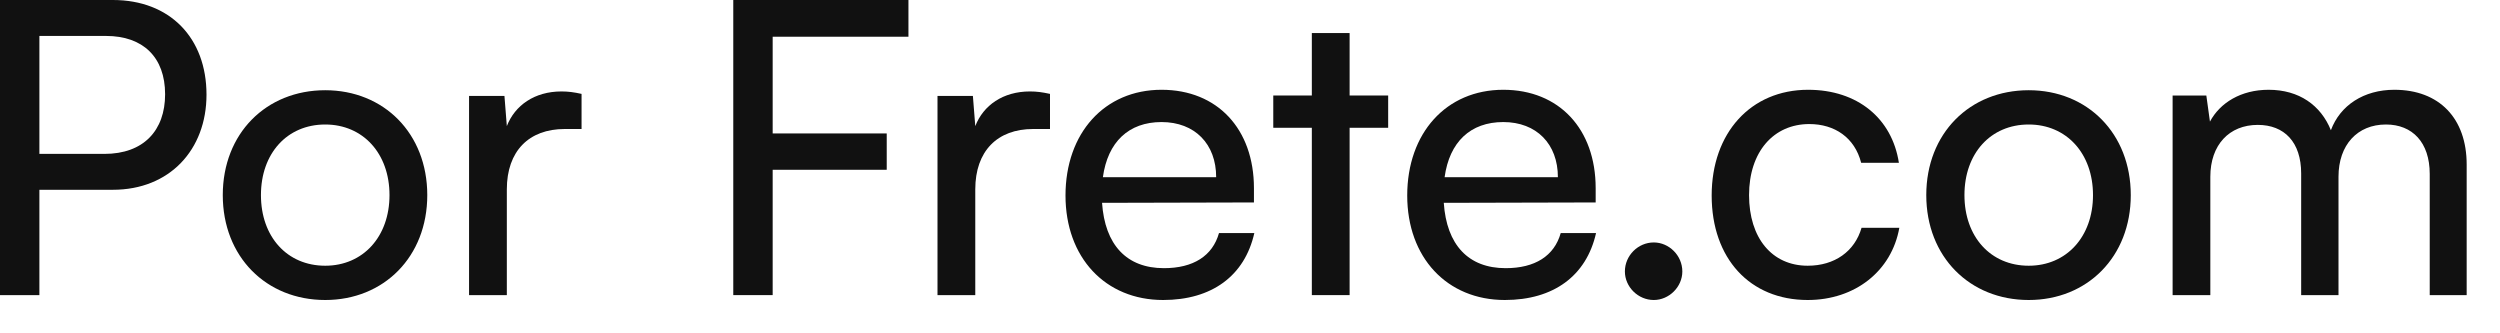 <?xml version="1.0" encoding="utf-8"?>
<svg xmlns="http://www.w3.org/2000/svg" fill="none" height="100%" overflow="visible" preserveAspectRatio="none" style="display: block;" viewBox="0 0 45 6" width="100%">
<g id="Por Frete.com">
<path d="M2.032 3.416H0.709V5.312H0V0H2.032C3.059 0 3.717 0.683 3.717 1.704C3.717 2.696 3.052 3.416 2.032 3.416ZM1.909 0.647H0.709V2.77H1.88C2.582 2.77 2.972 2.351 2.972 1.697C2.972 1.029 2.574 0.647 1.909 0.647Z" fill="#111111"/>
<path d="M4.01 3.512C4.01 2.402 4.791 1.624 5.854 1.624C6.91 1.624 7.691 2.402 7.691 3.512C7.691 4.621 6.91 5.4 5.854 5.4C4.791 5.4 4.01 4.621 4.01 3.512ZM4.697 3.512C4.697 4.261 5.167 4.783 5.854 4.783C6.534 4.783 7.011 4.261 7.011 3.512C7.011 2.762 6.534 2.241 5.854 2.241C5.167 2.241 4.697 2.762 4.697 3.512Z" fill="#111111"/>
<path d="M10.468 1.69V2.322H10.165C9.521 2.322 9.123 2.718 9.123 3.409V5.312H8.443V1.727H9.08L9.123 2.27C9.268 1.896 9.622 1.646 10.107 1.646C10.23 1.646 10.331 1.66 10.468 1.69Z" fill="#111111"/>
<path d="M15.961 3.056H13.908V5.312H13.199V0H16.352V0.661H13.908V2.402H15.961V3.056Z" fill="#111111"/>
<path d="M18.9 1.69V2.322H18.596C17.953 2.322 17.555 2.718 17.555 3.409V5.312H16.875V1.727H17.512L17.555 2.27C17.7 1.896 18.054 1.646 18.539 1.646C18.662 1.646 18.763 1.66 18.9 1.69Z" fill="#111111"/>
<path d="M20.936 5.4C19.895 5.4 19.179 4.636 19.179 3.519C19.179 2.395 19.881 1.616 20.908 1.616C21.913 1.616 22.571 2.322 22.571 3.387V3.644L19.837 3.651C19.888 4.408 20.279 4.827 20.951 4.827C21.479 4.827 21.826 4.607 21.942 4.195H22.578C22.404 4.967 21.811 5.4 20.936 5.4ZM20.908 2.197C20.315 2.197 19.939 2.557 19.852 3.189H21.891C21.891 2.593 21.508 2.197 20.908 2.197Z" fill="#111111"/>
<path d="M24.293 5.312H23.613V2.3H22.919V1.719H23.613V0.595H24.293V1.719H24.987V2.3H24.293V5.312Z" fill="#111111"/>
<path d="M27.087 5.4C26.046 5.4 25.33 4.636 25.33 3.519C25.33 2.395 26.032 1.616 27.059 1.616C28.064 1.616 28.722 2.322 28.722 3.387V3.644L25.988 3.651C26.039 4.408 26.43 4.827 27.102 4.827C27.63 4.827 27.977 4.607 28.093 4.195H28.729C28.555 4.967 27.962 5.4 27.087 5.4ZM27.059 2.197C26.466 2.197 26.09 2.557 26.003 3.189H28.042C28.042 2.593 27.659 2.197 27.059 2.197Z" fill="#111111"/>
<path d="M29.768 5.4C29.486 5.4 29.248 5.165 29.248 4.886C29.248 4.599 29.486 4.364 29.768 4.364C30.043 4.364 30.282 4.599 30.282 4.886C30.282 5.165 30.043 5.4 29.768 5.4Z" fill="#111111"/>
<path d="M30.81 3.519C30.81 2.395 31.512 1.616 32.546 1.616C33.435 1.616 34.057 2.131 34.18 2.931H33.501C33.385 2.476 33.023 2.233 32.568 2.233C31.924 2.233 31.483 2.733 31.483 3.512C31.483 4.283 31.895 4.783 32.539 4.783C33.023 4.783 33.385 4.526 33.508 4.1H34.188C34.05 4.878 33.392 5.4 32.539 5.4C31.497 5.4 30.81 4.651 30.81 3.519Z" fill="#111111"/>
<path d="M34.673 3.512C34.673 2.402 35.454 1.624 36.517 1.624C37.573 1.624 38.354 2.402 38.354 3.512C38.354 4.621 37.573 5.4 36.517 5.4C35.454 5.4 34.673 4.621 34.673 3.512ZM35.36 3.512C35.36 4.261 35.83 4.783 36.517 4.783C37.197 4.783 37.674 4.261 37.674 3.512C37.674 2.762 37.197 2.241 36.517 2.241C35.83 2.241 35.36 2.762 35.36 3.512Z" fill="#111111"/>
<path d="M39.786 5.312H39.107V1.719H39.714L39.779 2.189C39.96 1.851 40.336 1.616 40.835 1.616C41.385 1.616 41.775 1.896 41.956 2.344C42.122 1.896 42.549 1.616 43.098 1.616C43.908 1.616 44.4 2.131 44.4 2.961V5.312H43.735V3.13C43.735 2.564 43.424 2.241 42.947 2.241C42.433 2.241 42.093 2.608 42.093 3.181V5.312H41.421V3.122C41.421 2.557 41.117 2.248 40.64 2.248C40.126 2.248 39.786 2.608 39.786 3.181V5.312Z" fill="#111111"/>
</g>
</svg>